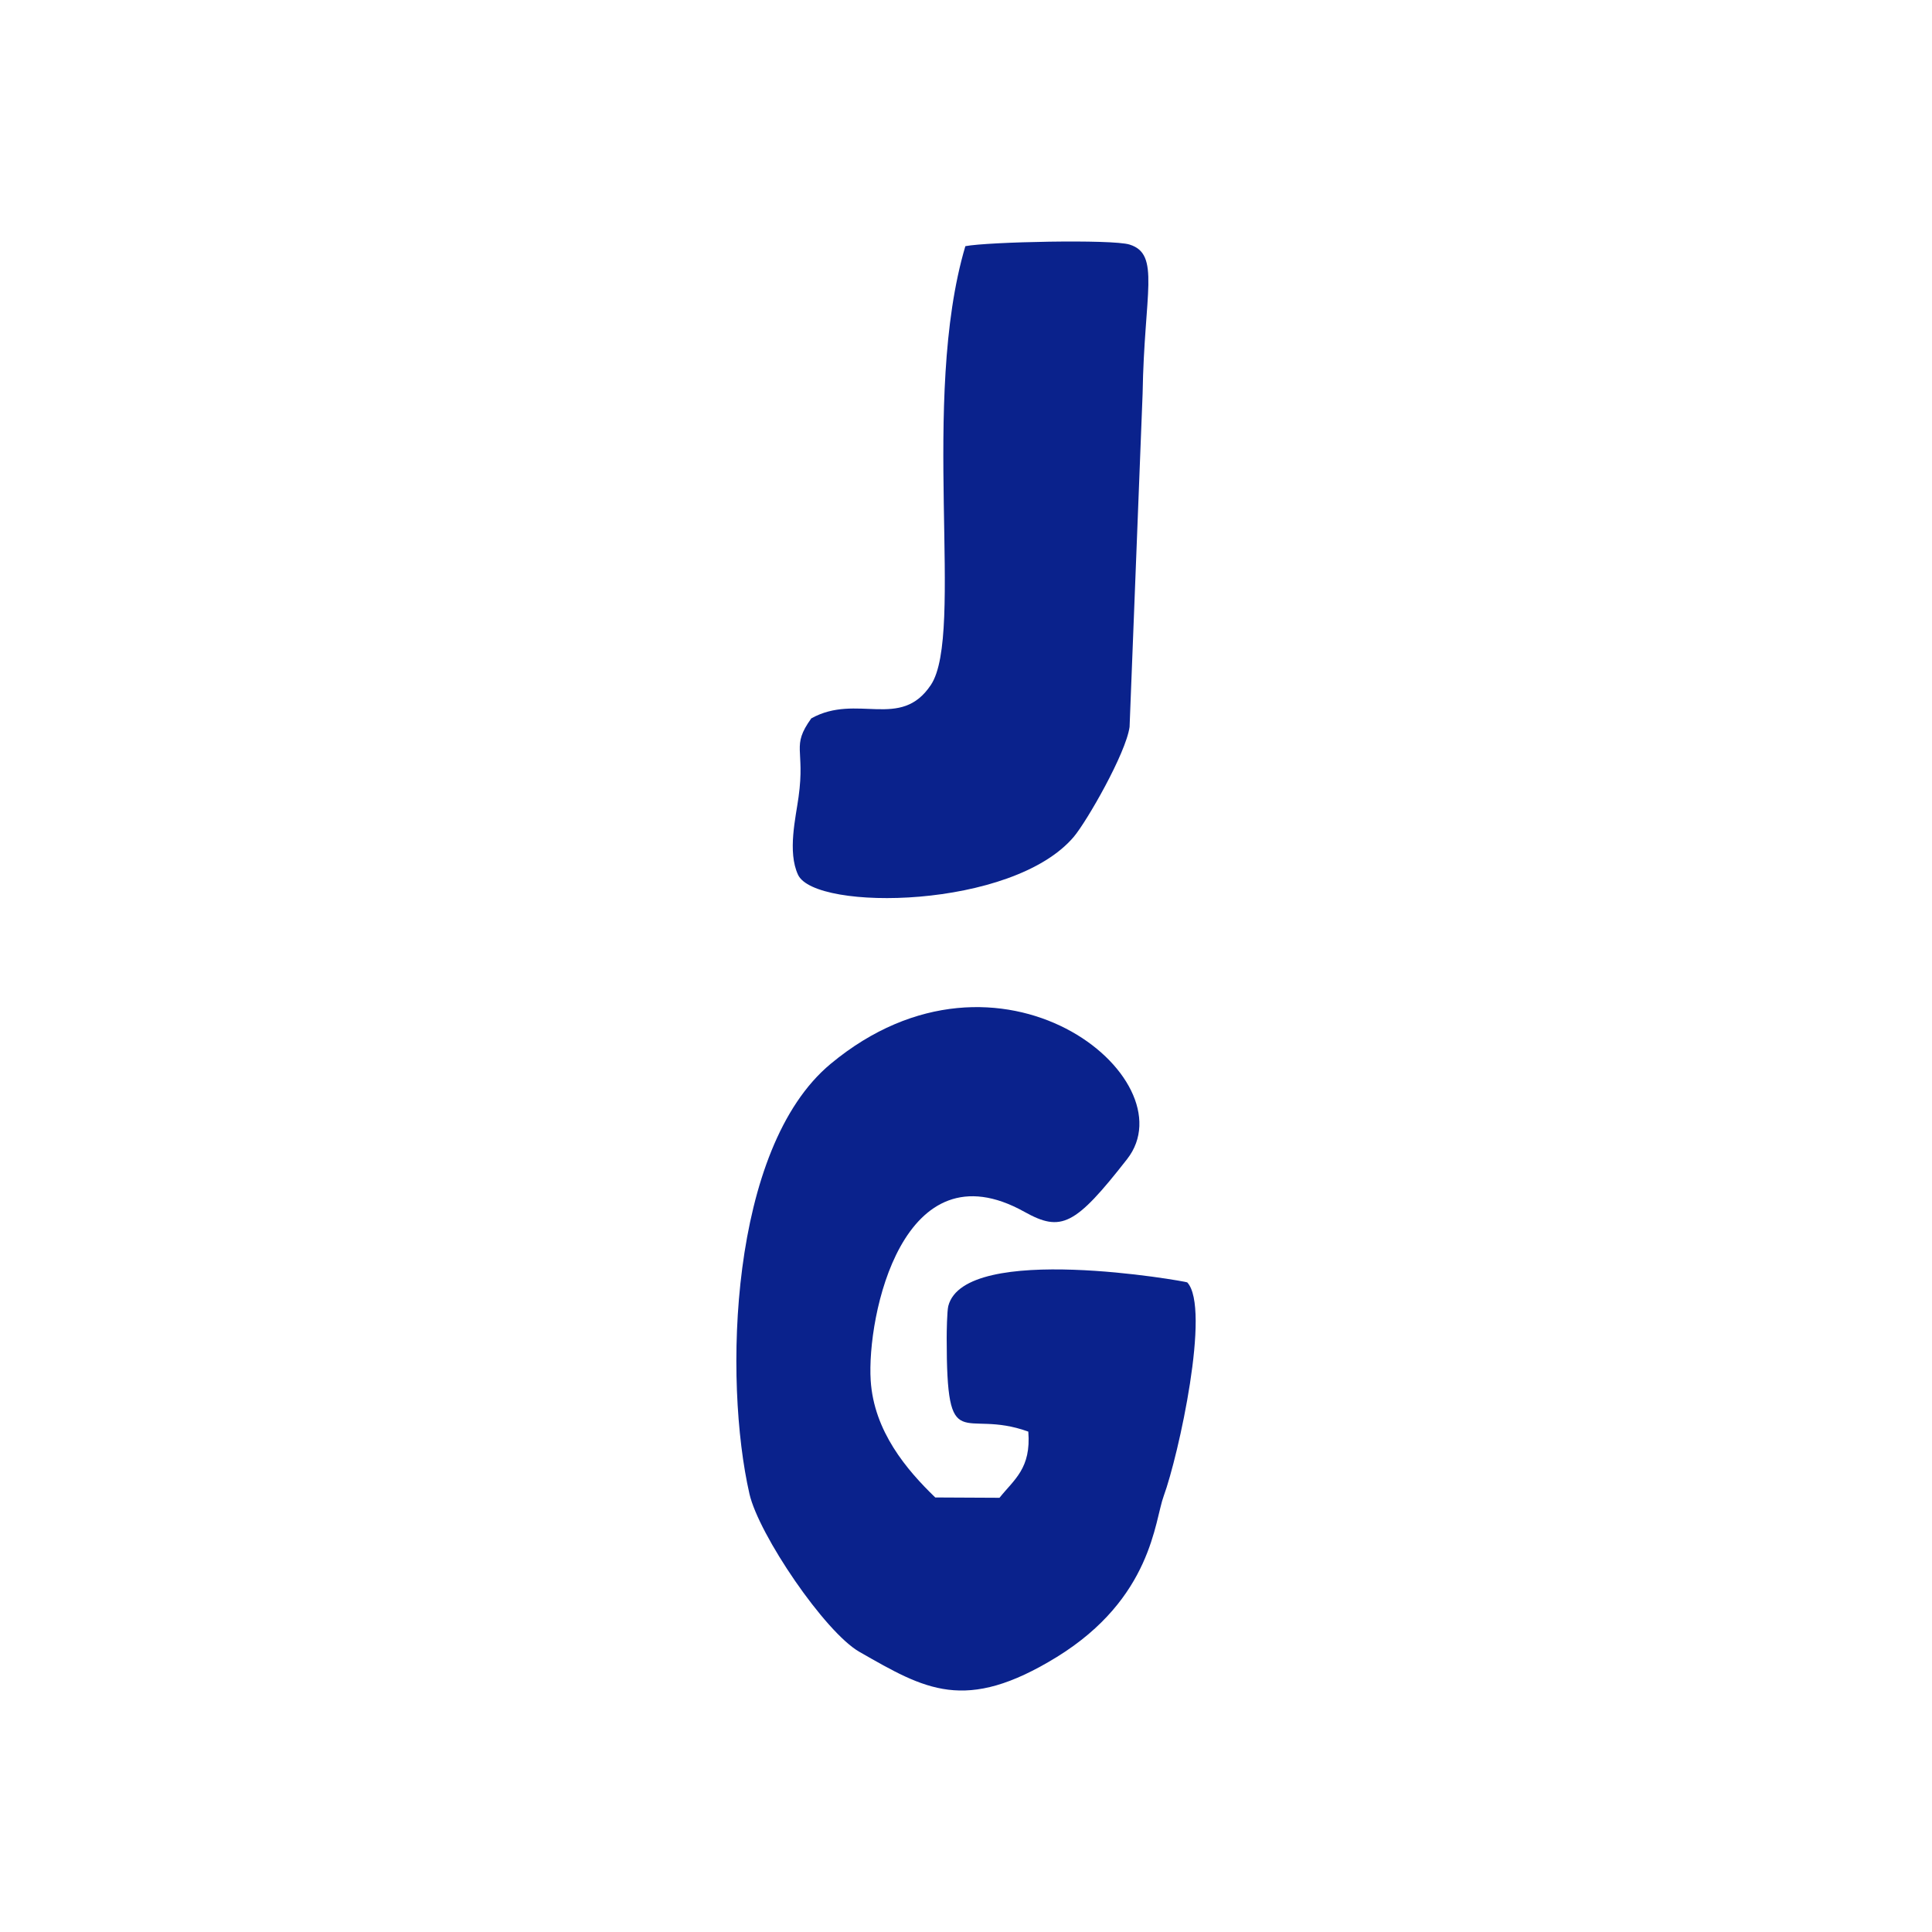 <?xml version="1.0" encoding="UTF-8"?>
<!DOCTYPE svg PUBLIC "-//W3C//DTD SVG 1.1//EN" "http://www.w3.org/Graphics/SVG/1.1/DTD/svg11.dtd">
<!-- Creator: CorelDRAW 2018 (64-Bit Evaluation Version) -->
<svg xmlns="http://www.w3.org/2000/svg" xml:space="preserve" width="120px" height="120px" version="1.1" style="shape-rendering:geometricPrecision; text-rendering:geometricPrecision; image-rendering:optimizeQuality; fill-rule:evenodd; clip-rule:evenodd"
viewBox="0 0 120 120"
 xmlns:xlink="http://www.w3.org/1999/xlink">
 <defs>
  <style type="text/css">
   <![CDATA[
    .fil0 {fill:#0A228C}
   ]]>
  </style>
 </defs>
 <g id="Layer_x0020_1">
  <path class="fil0" d="M50.39 44.62c-1.27,1.77 -0.37,1.86 -0.79,4.88 -0.17,1.26 -0.7,3.41 -0.03,4.84 1.08,2.27 13.33,2.13 17.13,-2.37 0.8,-0.95 3.23,-5.17 3.46,-6.82l0.81 -20.71c0.1,-6.26 1.12,-8.65 -0.81,-9.25 -1.07,-0.34 -8.82,-0.17 -10.2,0.1 -2.83,9.53 -0.03,24.07 -2.14,27.25 -1.88,2.83 -4.59,0.5 -7.43,2.08zm7.7 48.39c-1.78,-1.72 -3.81,-4.11 -4.01,-7.27 -0.25,-3.99 1.99,-14.69 9.55,-10.47 2.28,1.27 3.14,0.87 6.38,-3.28 3.89,-4.98 -7.89,-14.66 -18.42,-5.91 -6.3,5.24 -6.65,19.66 -5.04,26.71 0.58,2.53 4.68,8.58 6.83,9.81 4.08,2.33 6.55,3.83 12.26,0.32 5.93,-3.66 6.07,-8.47 6.64,-10 0.92,-2.51 2.94,-11.69 1.46,-13.27 -0.05,-0.06 -13.82,-2.52 -14.84,1.47 -0.08,0.32 -0.1,1.61 -0.1,1.99 0,7.52 0.96,4.32 5.07,5.81 0.18,2.29 -0.87,2.96 -1.79,4.11l-3.99 -0.02z"/>
 </g>
</svg>
